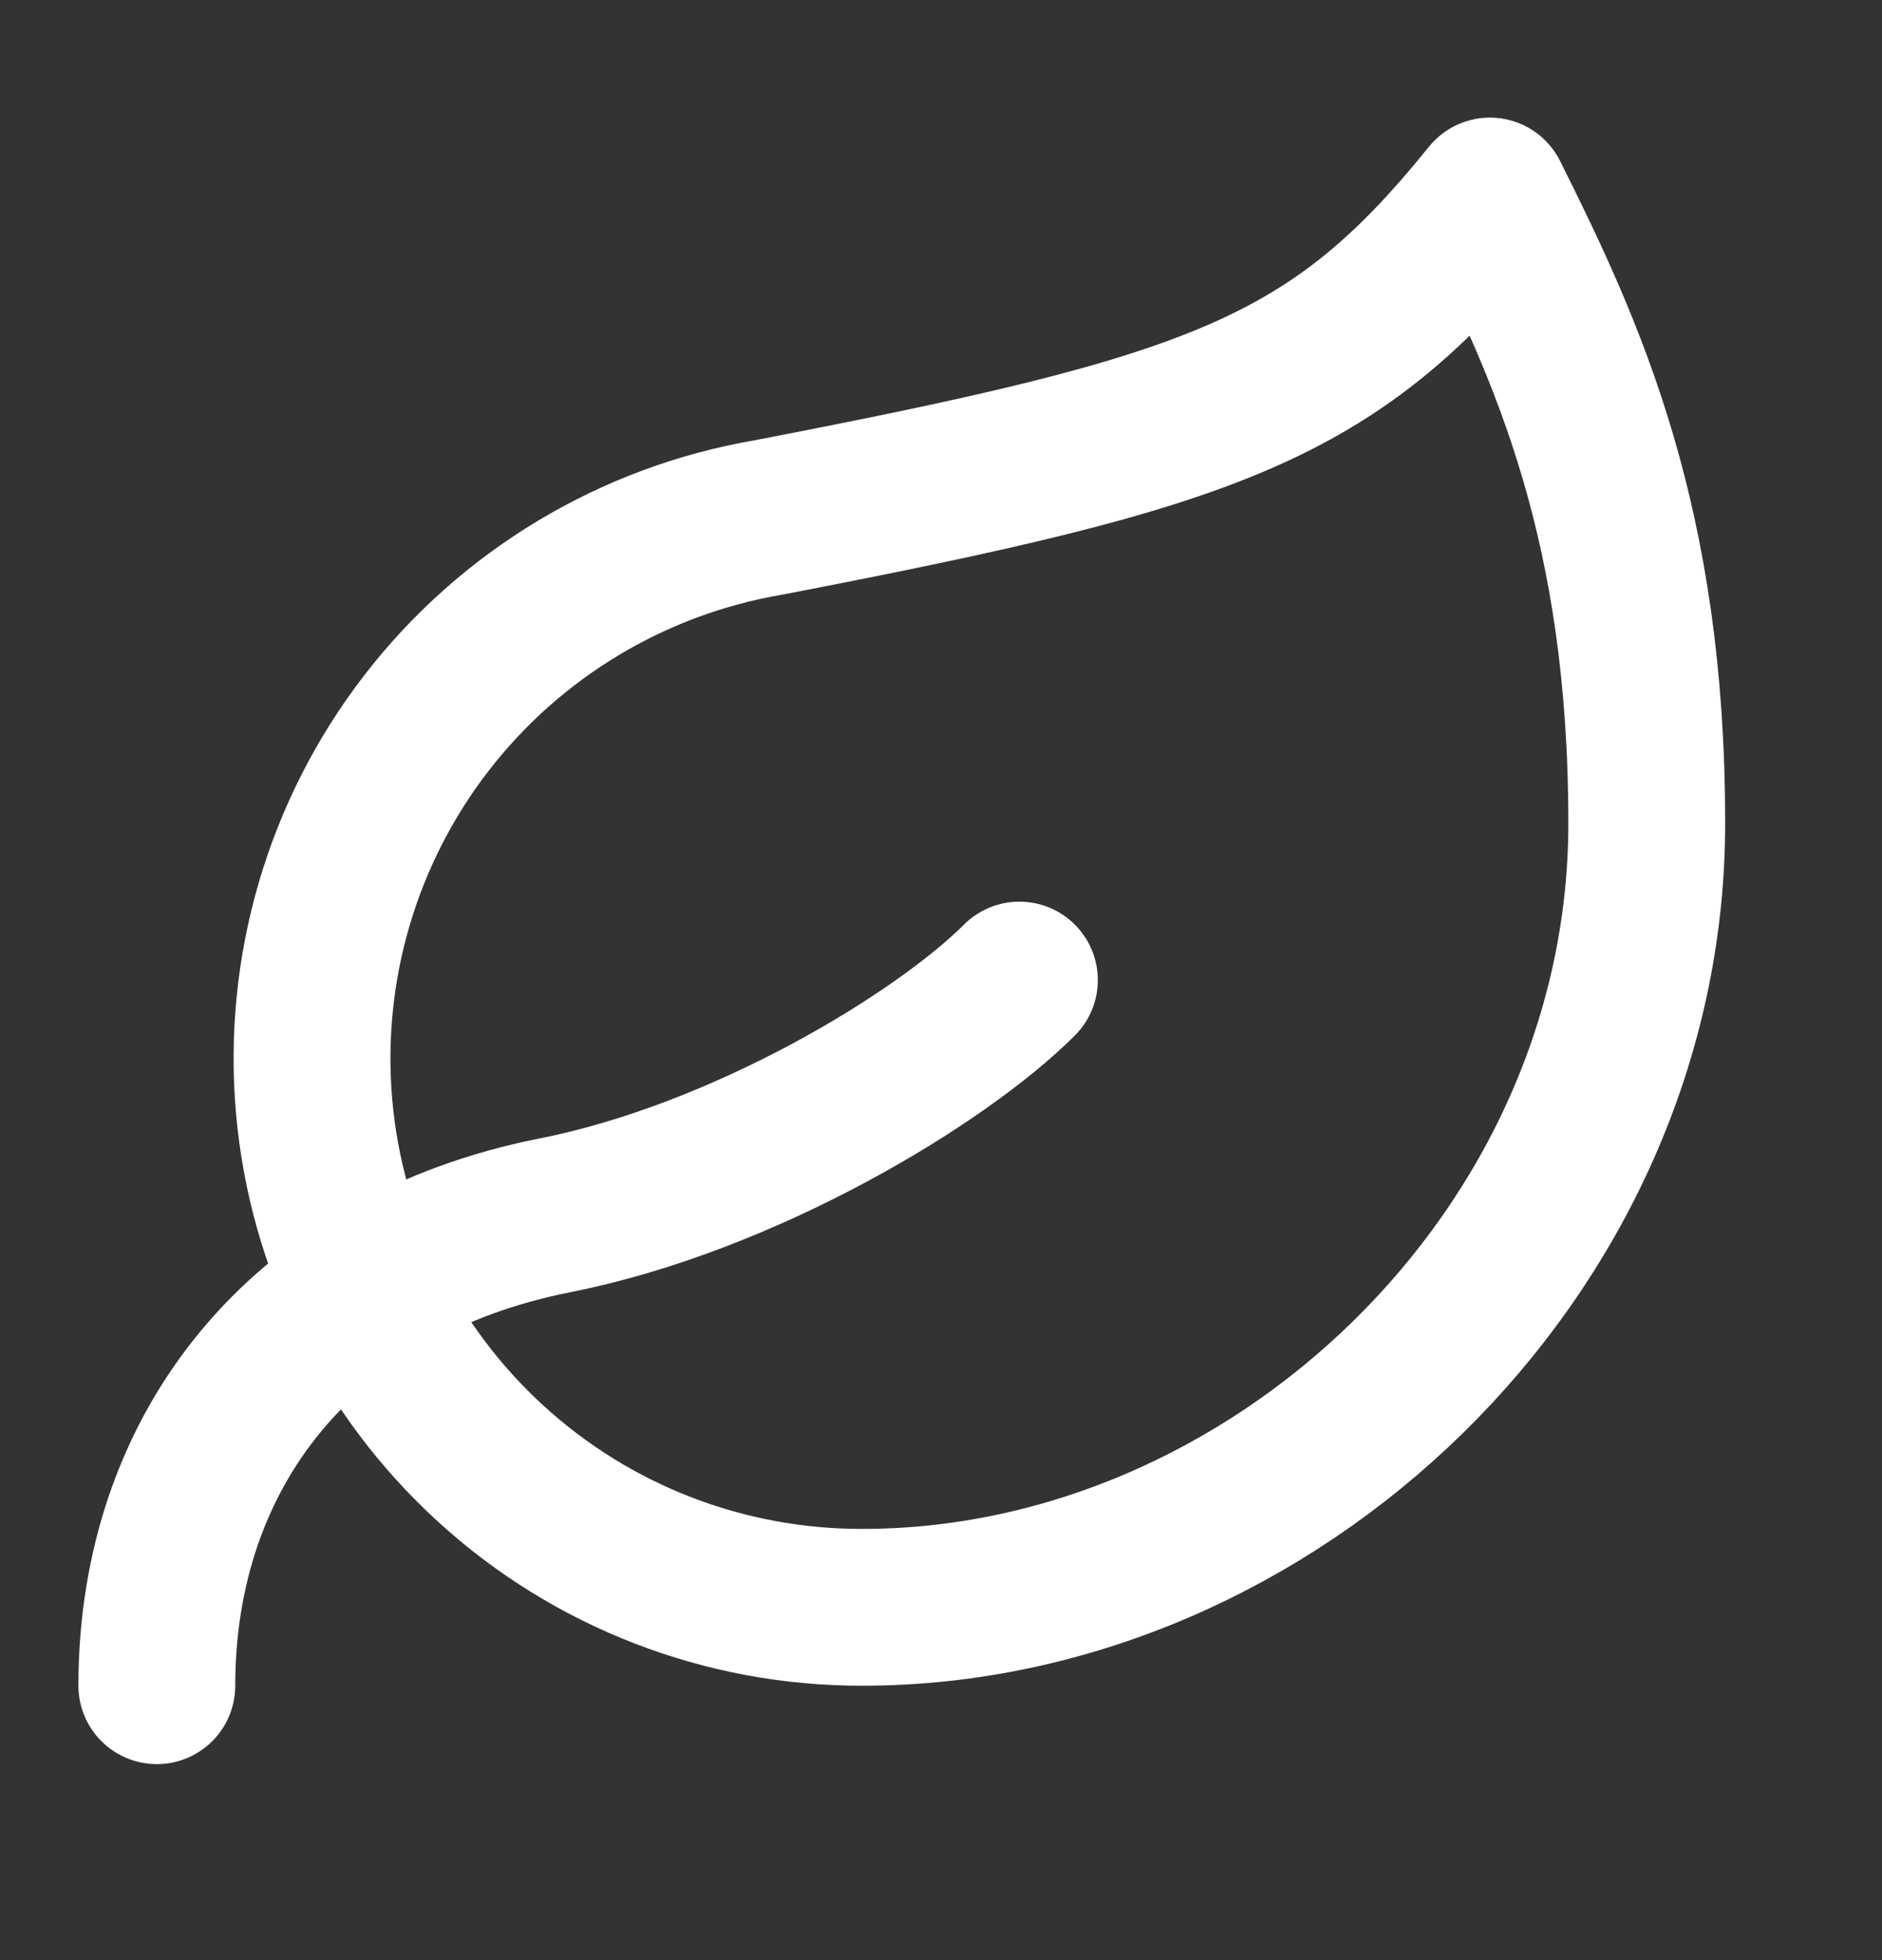 <svg width="24" height="25" viewBox="0 0 24 25" fill="none" xmlns="http://www.w3.org/2000/svg">
<rect x="0" y="0" width="24" height="25" fill="#333333" stroke="none"/>
<path d="M2 21.5C2 18.5 3.85 16.14 7.08 15.5C9.5 15.02 12 13.5 13 12.5M11 20.5C9.244 20.505 7.55 19.851 6.255 18.665C4.959 17.48 4.156 15.851 4.005 14.102C3.854 12.353 4.366 10.61 5.439 9.221C6.513 7.831 8.069 6.896 9.8 6.6C15.5 5.5 17 4.98 19 2.5C20 4.5 21 6.68 21 10.5C21 16 16.22 20.5 11 20.5Z" stroke="white" stroke-width="2" stroke-linecap="round" stroke-linejoin="round"/>
</svg>
